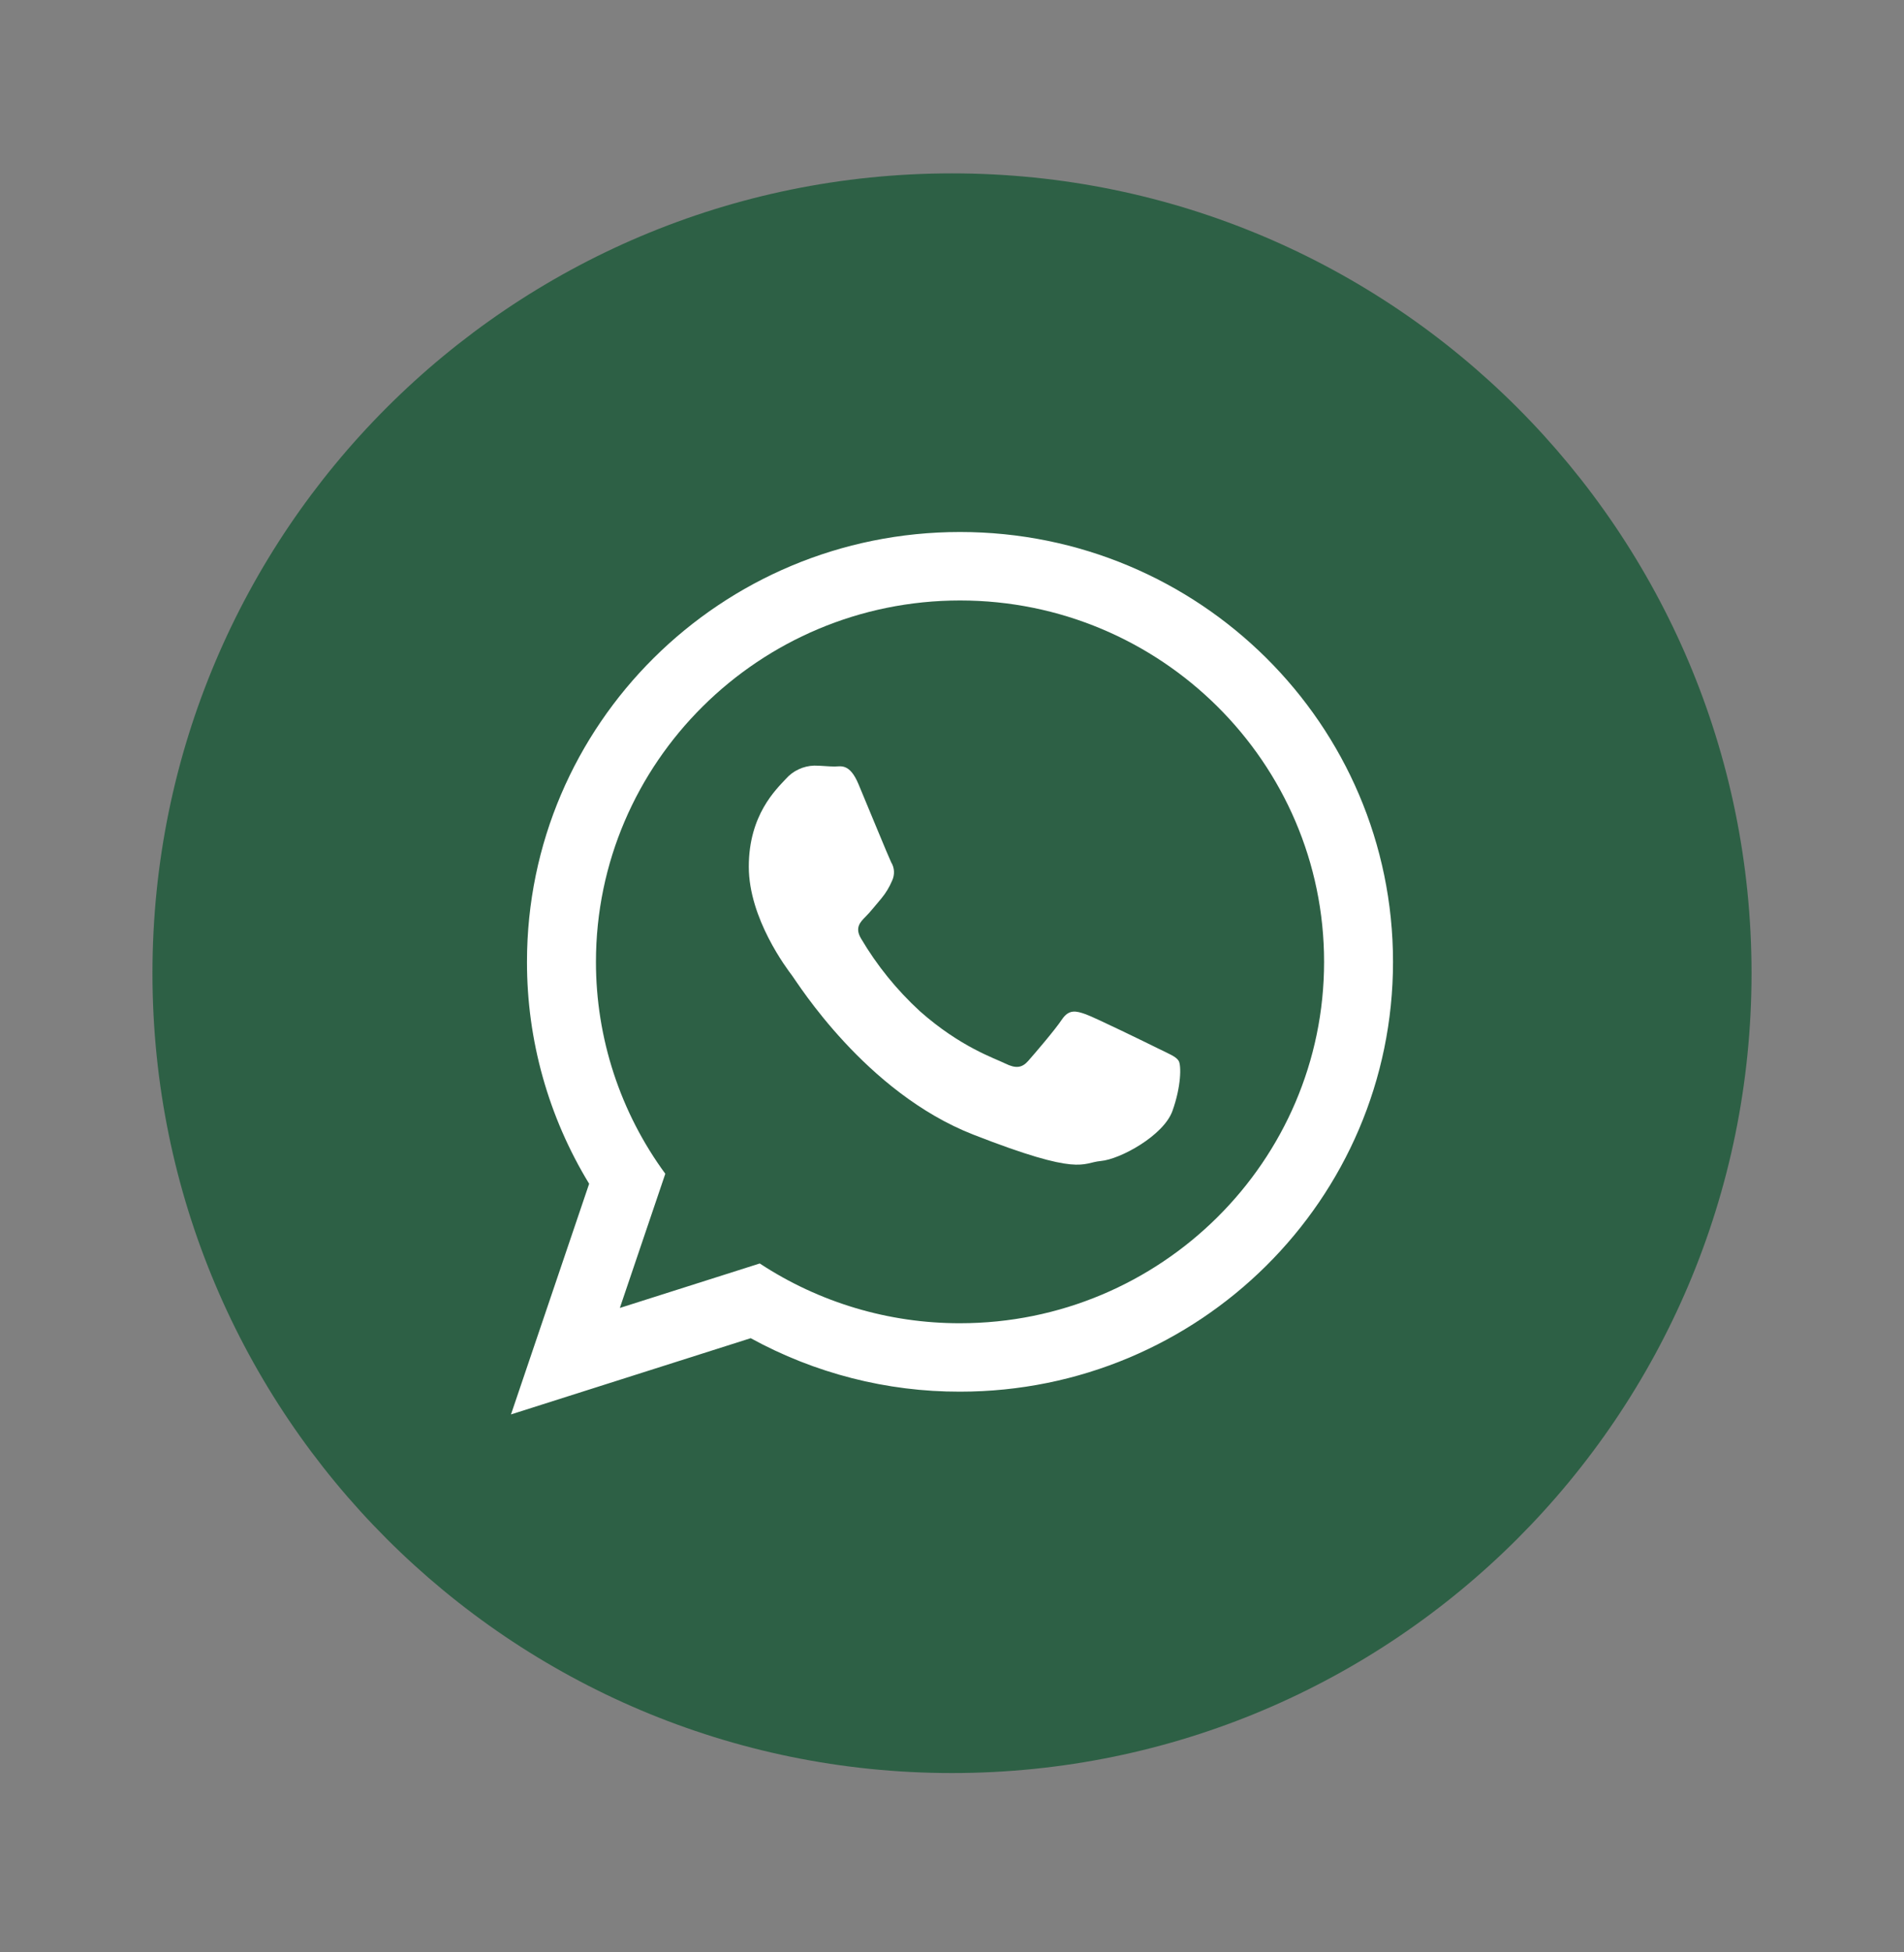 <?xml version="1.0" encoding="UTF-8"?> <svg xmlns="http://www.w3.org/2000/svg" width="40" height="41" viewBox="0 0 40 41" fill="none"><rect x="0" y="0" width="40" height="41" fill="#808080" stroke="none"/> <circle cx="20" cy="20.438" r="15" fill="white"></circle> <path d="M13.022 27.467L15.961 26.533C17.21 27.354 18.673 27.79 20.168 27.788C24.385 27.788 27.817 24.384 27.817 20.199C27.817 16.015 24.386 12.61 20.169 12.61C15.952 12.61 12.52 16.015 12.52 20.199C12.519 21.8 13.03 23.359 13.977 24.649L13.022 27.467ZM16.511 16.355C16.586 16.27 16.677 16.202 16.78 16.155C16.882 16.107 16.993 16.081 17.106 16.078C17.255 16.078 17.403 16.097 17.533 16.097C17.663 16.097 17.849 16.023 18.035 16.466C18.221 16.909 18.667 17.997 18.722 18.108C18.758 18.166 18.778 18.232 18.781 18.299C18.784 18.367 18.77 18.435 18.741 18.496C18.685 18.629 18.61 18.753 18.518 18.865C18.406 18.994 18.284 19.153 18.183 19.252C18.072 19.363 17.956 19.482 18.086 19.704C18.421 20.273 18.839 20.789 19.326 21.236C20.178 21.99 20.896 22.223 21.119 22.334C21.342 22.444 21.472 22.426 21.602 22.278C21.732 22.13 22.16 21.633 22.308 21.411C22.457 21.189 22.606 21.227 22.811 21.3C23.015 21.374 24.111 21.909 24.334 22.02C24.558 22.131 24.706 22.186 24.762 22.278C24.818 22.37 24.817 22.813 24.631 23.33C24.446 23.846 23.535 24.345 23.126 24.381C22.718 24.418 22.718 24.714 20.45 23.828C18.182 22.943 16.753 20.635 16.641 20.488C16.53 20.341 15.731 19.289 15.731 18.2C15.731 17.111 16.307 16.576 16.511 16.355Z" fill="#2D6045"></path> <path d="M20 37.234C29.277 37.234 36.797 29.714 36.797 20.438C36.797 11.161 29.277 3.641 20 3.641C10.723 3.641 3.203 11.161 3.203 20.438C3.203 29.714 10.723 37.234 20 37.234ZM11.071 20.199C11.071 15.214 15.144 11.172 20.168 11.172C25.193 11.172 29.265 15.214 29.265 20.199C29.265 25.184 25.193 29.225 20.168 29.225C18.631 29.228 17.119 28.841 15.771 28.102L10.735 29.703L12.377 24.859C11.521 23.456 11.069 21.843 11.071 20.199Z" fill="#2D6045"></path> </svg> 
